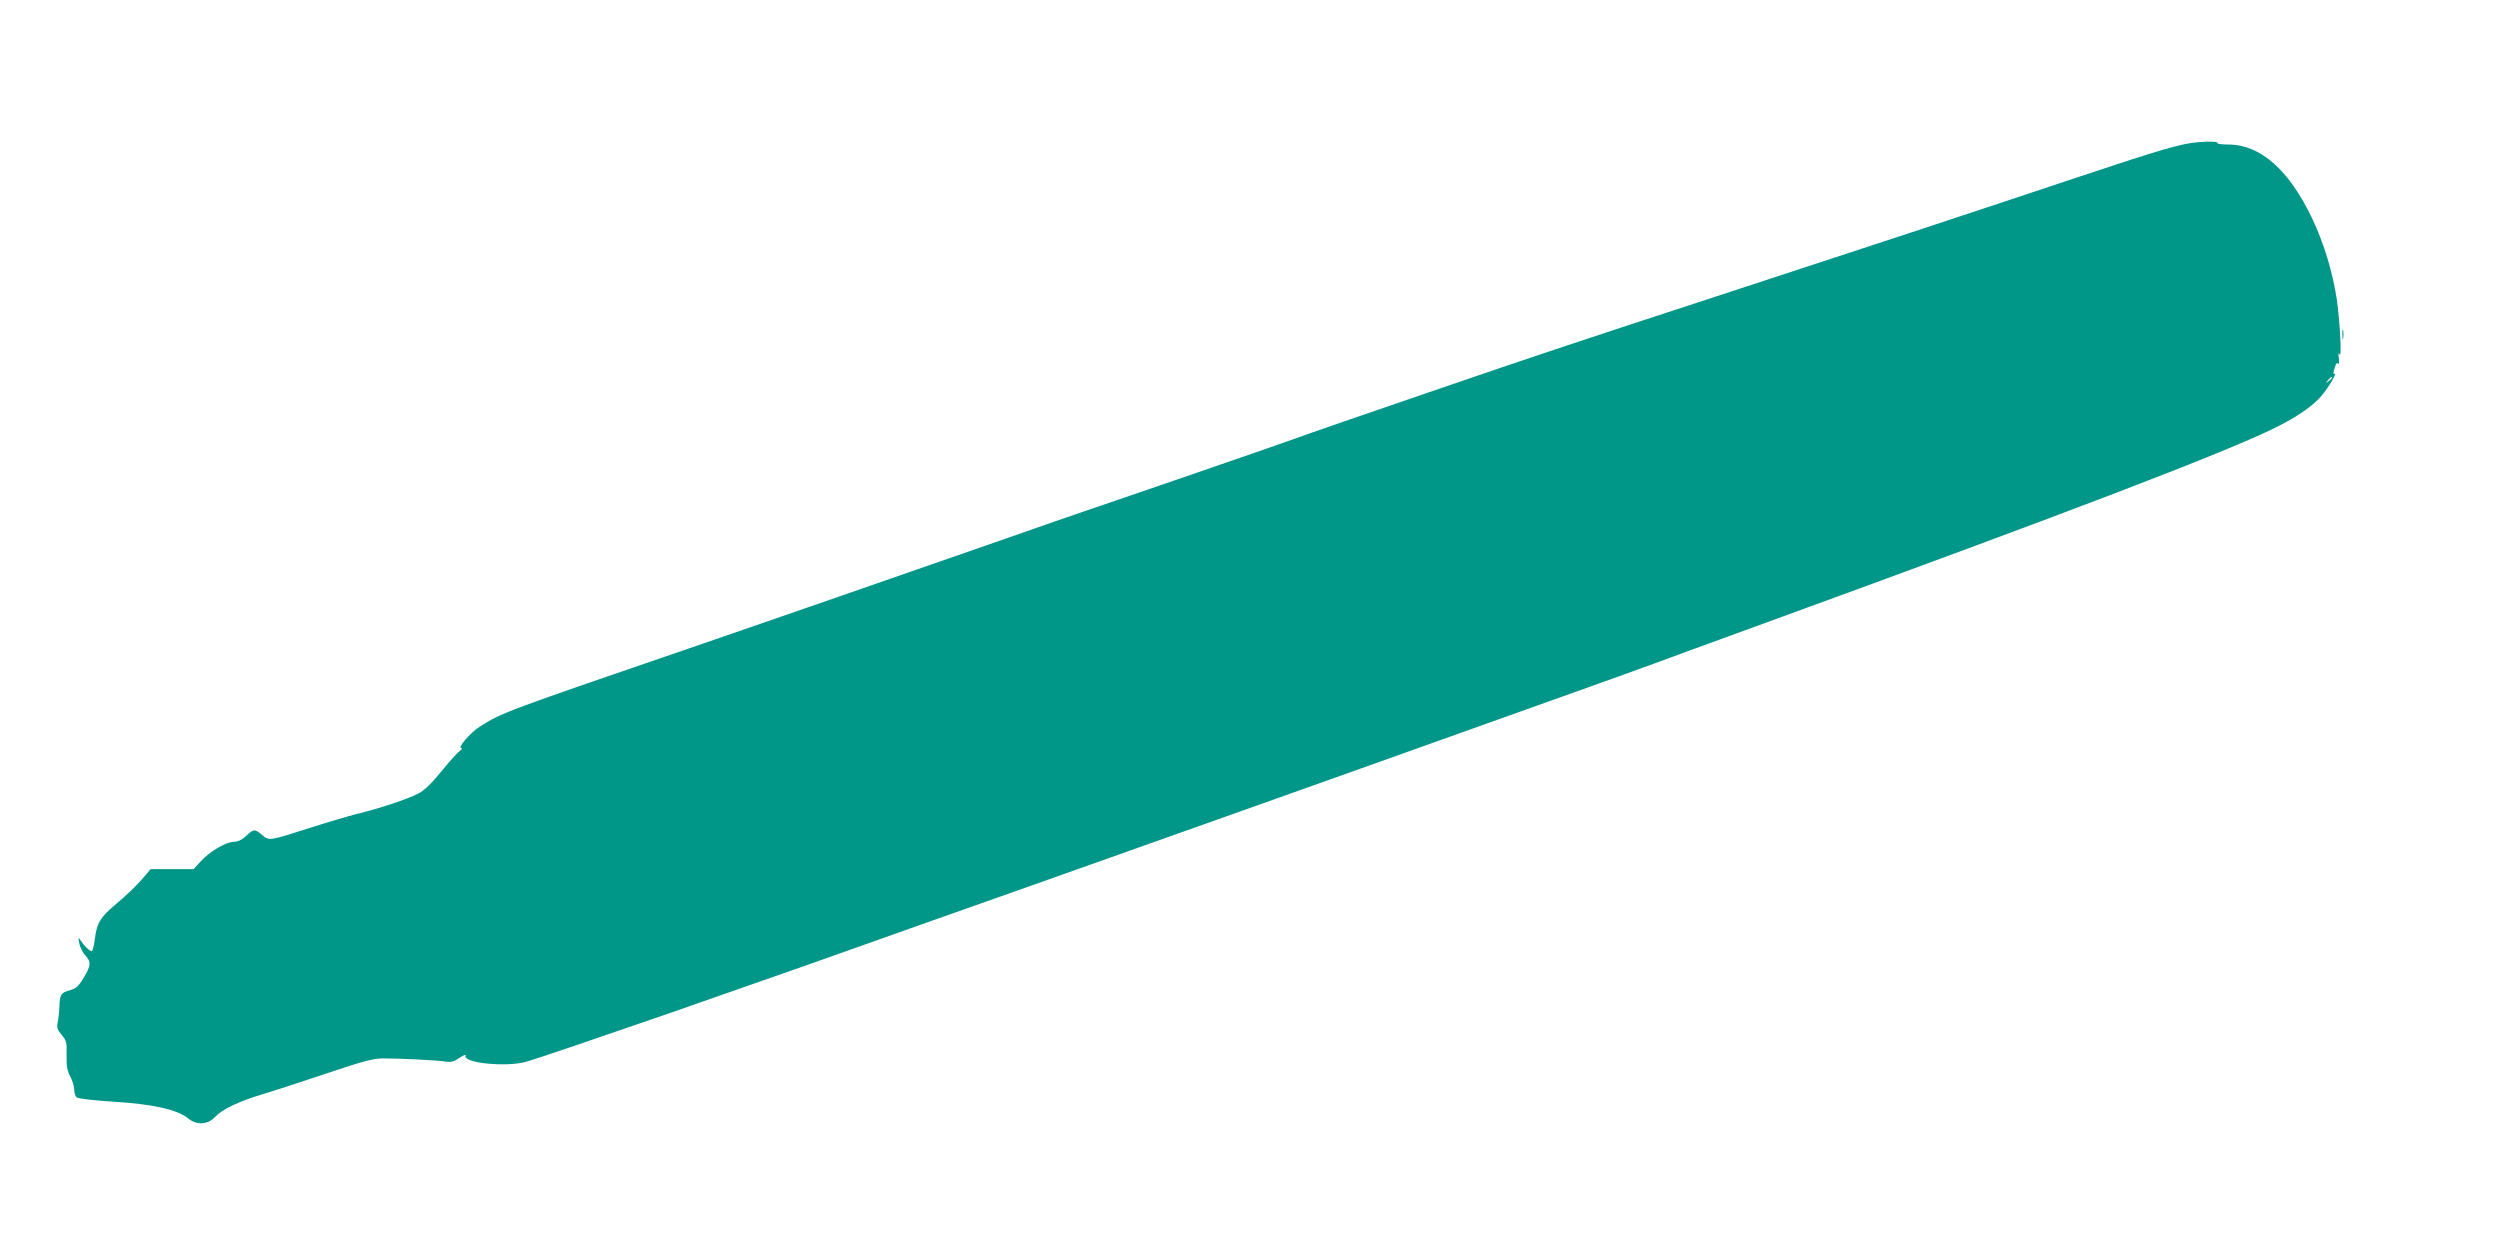 <?xml version="1.0" standalone="no"?>
<!DOCTYPE svg PUBLIC "-//W3C//DTD SVG 20010904//EN"
 "http://www.w3.org/TR/2001/REC-SVG-20010904/DTD/svg10.dtd">
<svg version="1.0" xmlns="http://www.w3.org/2000/svg"
 width="1280pt" height="640pt" viewBox="0 0 1280 640"
 preserveAspectRatio="xMidYMid meet">
<g transform="translate(0,640) scale(0.1,-0.1)"
fill="#009688" stroke="none">
<path d="M11255 5672 c-88 -7 -190 -37 -610 -177 -551 -184 -1115 -370 -1865
-615 -635 -207 -950 -312 -1410 -470 -179 -61 -401 -138 -495 -170 -93 -32
-221 -77 -282 -99 -106 -38 -861 -298 -948 -327 -22 -7 -132 -45 -245 -84
-113 -40 -308 -108 -435 -152 -126 -43 -279 -97 -340 -118 -126 -44 -837 -291
-1025 -355 -1039 -356 -1026 -352 -1146 -427 -46 -29 -113 -108 -93 -108 8 0
4 -6 -7 -15 -12 -8 -53 -54 -93 -103 -49 -61 -87 -98 -119 -115 -54 -28 -200
-77 -321 -106 -46 -12 -151 -43 -235 -70 -210 -67 -207 -67 -244 -36 -38 32
-43 31 -82 -5 -21 -20 -43 -30 -62 -30 -41 0 -125 -50 -170 -100 l-37 -40
-110 0 -110 0 -47 -55 c-26 -30 -83 -85 -127 -121 -85 -72 -101 -98 -112 -186
-4 -32 -11 -58 -16 -58 -10 0 -38 27 -57 56 -11 17 -12 15 -6 -16 3 -19 17
-46 30 -61 32 -33 30 -53 -8 -116 -26 -43 -40 -55 -70 -63 -46 -13 -51 -20
-54 -84 -1 -28 -5 -65 -9 -82 -5 -25 -1 -37 21 -63 24 -29 27 -39 25 -104 -1
-56 3 -80 19 -109 11 -21 20 -51 20 -67 0 -16 6 -34 13 -40 8 -6 93 -16 193
-22 197 -12 324 -41 377 -85 43 -36 101 -33 138 7 37 40 121 80 251 119 57 17
203 65 326 106 175 59 235 75 280 75 100 0 286 -10 322 -16 28 -5 43 -1 72 18
21 15 35 20 32 12 -15 -38 211 -60 311 -31 59 17 399 133 720 244 526 184 644
225 720 252 44 16 303 107 575 204 658 232 2349 833 2775 986 187 67 459 164
605 216 146 52 315 113 375 135 61 23 324 119 585 214 1540 561 2361 875 2605
998 108 54 185 107 230 159 37 43 85 125 67 114 -6 -4 -6 8 1 29 7 24 13 31
18 23 5 -7 6 5 4 27 -4 25 -2 33 3 21 13 -29 3 167 -14 283 -21 138 -64 281
-124 409 -119 251 -266 382 -431 382 -33 0 -58 3 -56 8 5 7 -41 9 -98 4z m685
-1206 c0 -2 -8 -10 -17 -17 -16 -13 -17 -12 -4 4 13 16 21 21 21 13z"/>
<path d="M11993 4685 c0 -22 2 -30 4 -17 2 12 2 30 0 40 -3 9 -5 -1 -4 -23z"/>
</g>
</svg>

